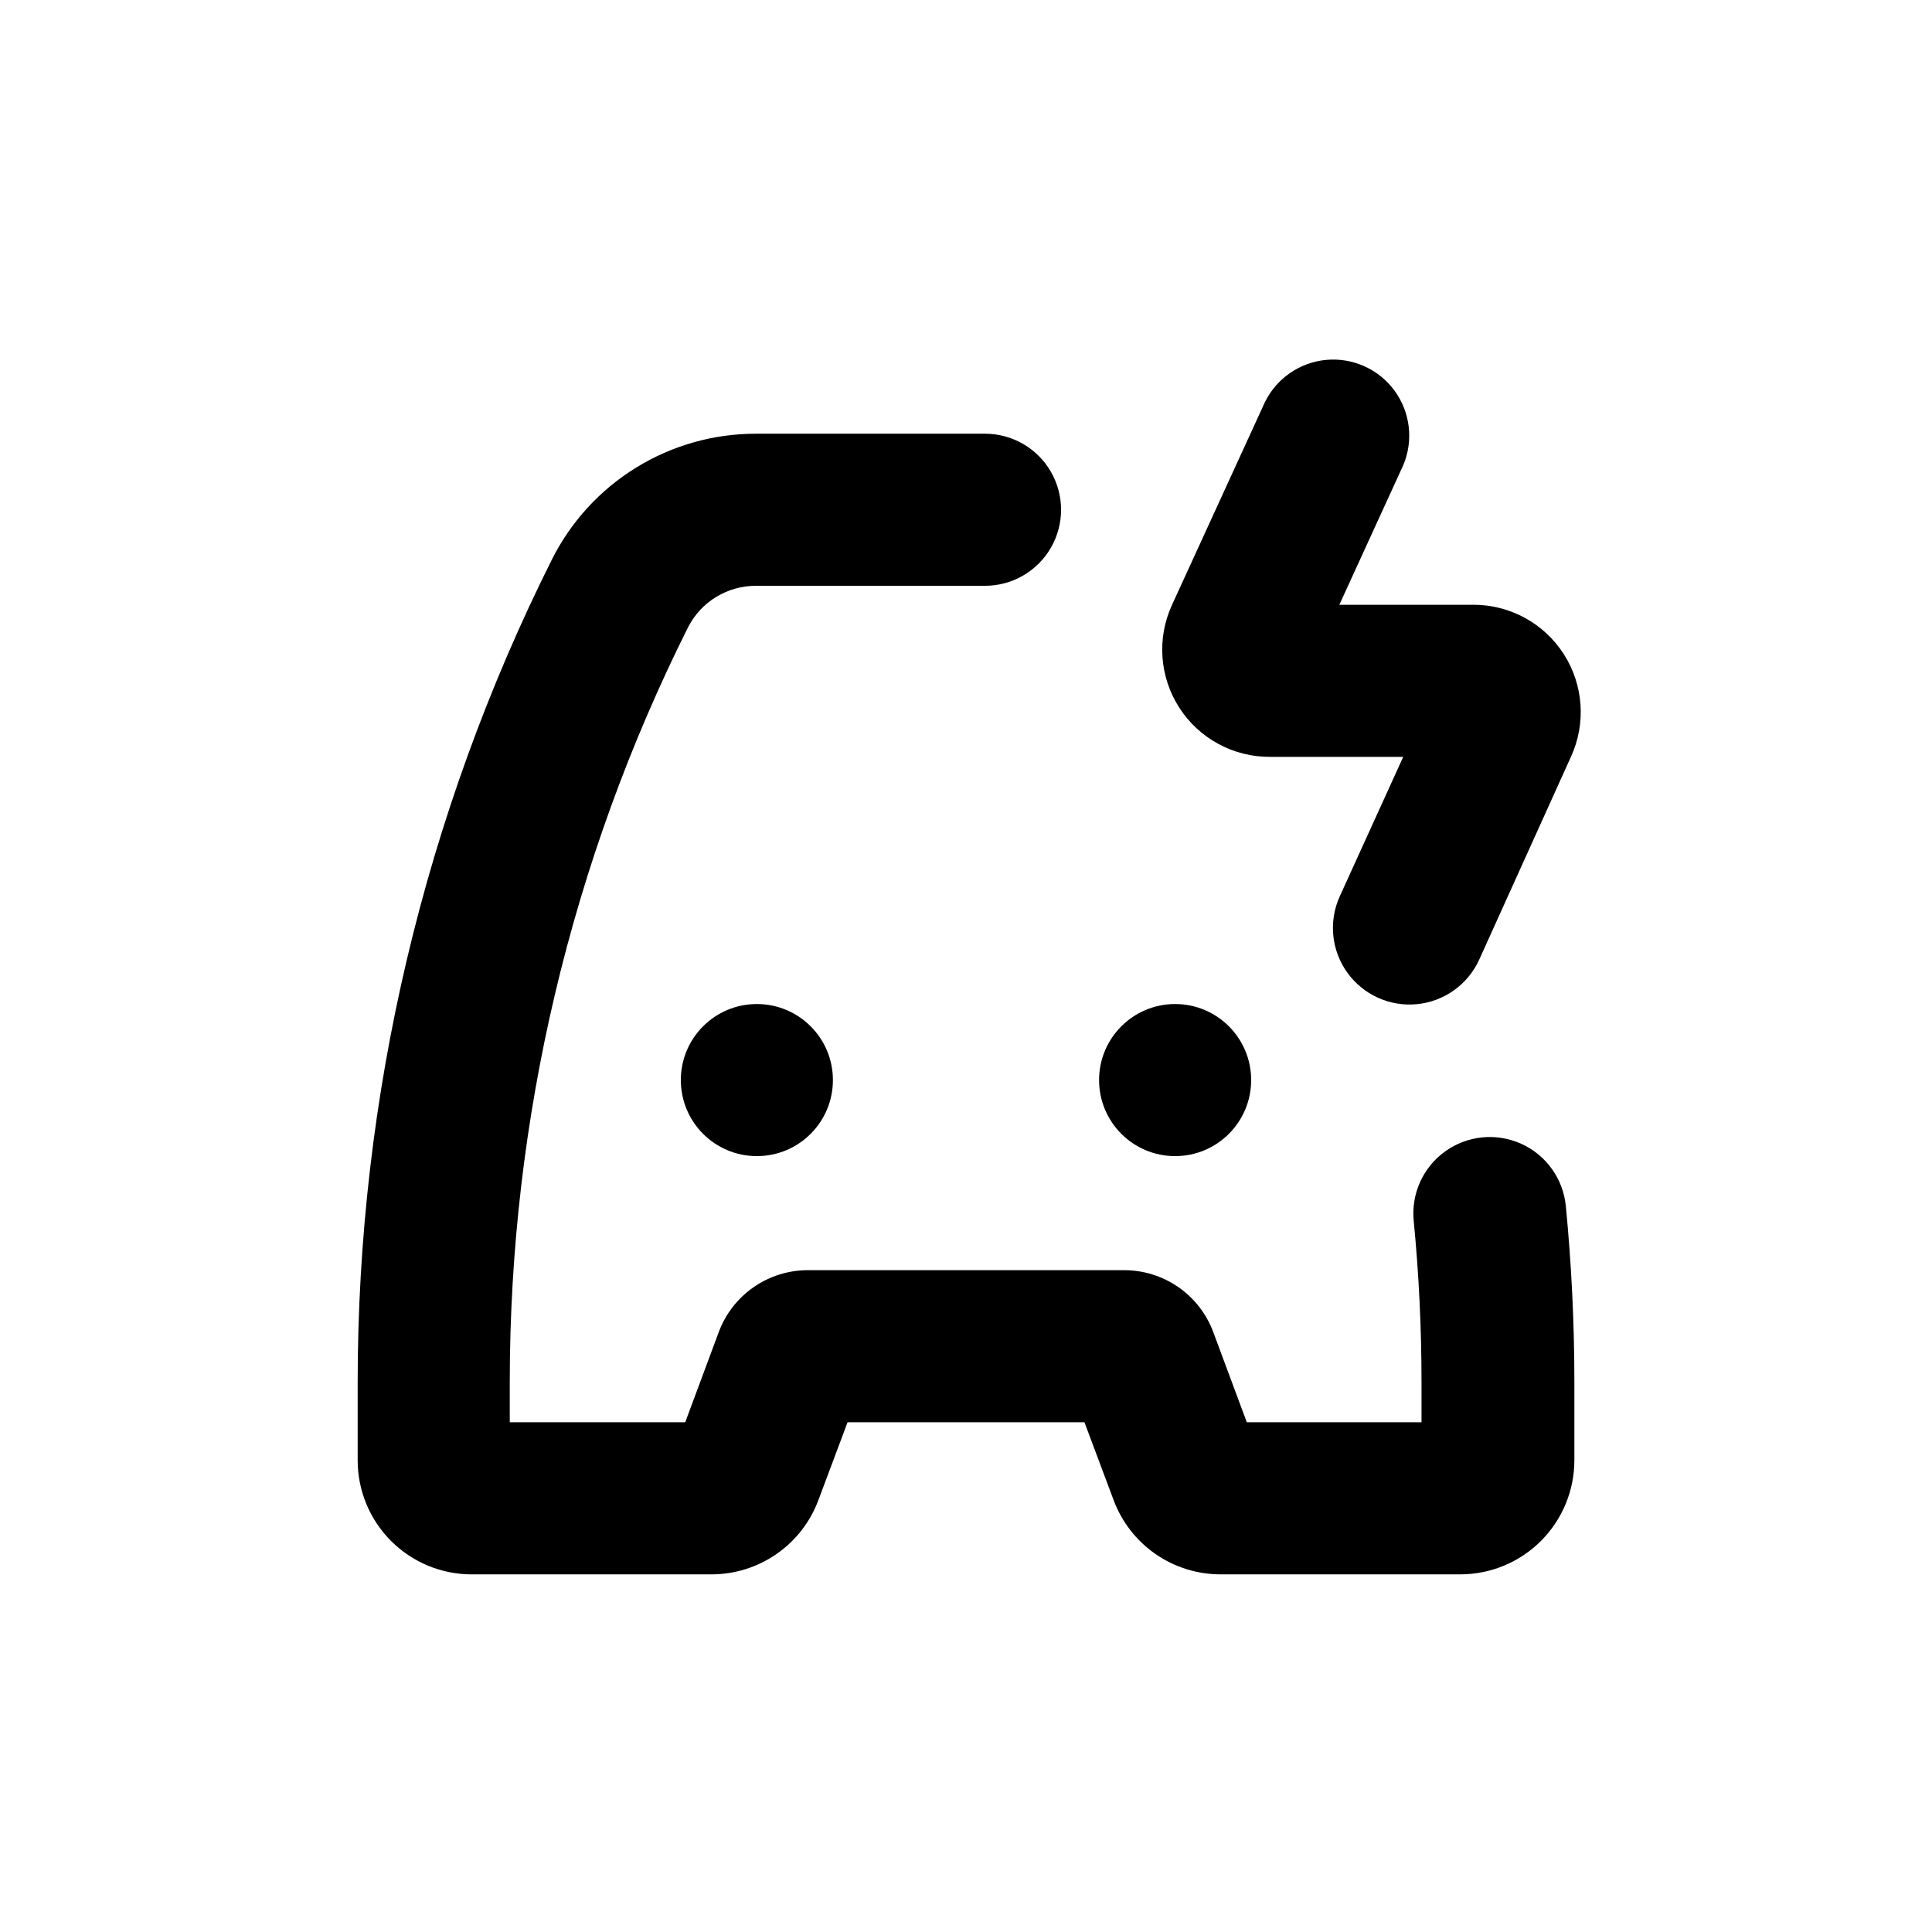 <?xml version="1.0" encoding="UTF-8"?>
<!-- Uploaded to: ICON Repo, www.iconrepo.com, Generator: ICON Repo Mixer Tools -->
<svg fill="#000000" width="800px" height="800px" version="1.1" viewBox="144 144 512 512" xmlns="http://www.w3.org/2000/svg">
 <g>
  <path d="m534.46 304.27h-35.52l16.93-36.977c2.754-6.516 1.895-13.996-2.269-19.711-4.164-5.719-11.02-8.836-18.062-8.215s-13.246 4.891-16.344 11.246l-24.586 53.656c-4.07 8.828-3.344 19.125 1.926 27.293 5.269 8.168 14.348 13.078 24.07 13.012h35.266l-16.828 36.98c-2.988 6.606-2.223 14.305 2.004 20.195 4.227 5.891 11.273 9.078 18.488 8.363 7.215-0.715 13.5-5.227 16.488-11.832l24.285-53.707c4.055-8.801 3.344-19.066-1.891-27.227-5.231-8.16-14.262-13.09-23.957-13.078z"/>
  <path d="m364.73 430.23c0 11.129-9.02 20.152-20.152 20.152-11.129 0-20.152-9.023-20.152-20.152 0-11.129 9.023-20.152 20.152-20.152 11.133 0 20.152 9.023 20.152 20.152"/>
  <path d="m269.01 561.22h63.531c6.152 0.004 12.16-1.871 17.219-5.375 5.062-3.5 8.93-8.465 11.094-14.223l7.758-20.707h62.777l7.758 20.707c2.164 5.758 6.035 10.723 11.094 14.223 5.059 3.504 11.066 5.379 17.219 5.375h63.531c8.02 0 15.707-3.188 21.375-8.855s8.855-13.355 8.855-21.375v-20.707c0-15.617-0.754-31.188-2.266-46.703h-0.004c-0.711-7.199-5.207-13.473-11.797-16.457-6.594-2.984-14.273-2.227-20.152 1.992-5.883 4.215-9.066 11.246-8.355 18.445 1.379 14.176 2.066 28.434 2.066 42.773v10.582h-46.301l-8.918-23.984c-1.805-4.801-5.035-8.941-9.258-11.855-4.223-2.918-9.238-4.477-14.371-4.465h-83.73c-5.133-0.012-10.145 1.547-14.371 4.465-4.223 2.914-7.453 7.055-9.258 11.855l-8.918 23.984h-46.5v-10.633c-0.004-69.488 16.191-138.02 47.305-200.16 1.703-3.285 4.277-6.039 7.441-7.957 3.164-1.918 6.797-2.93 10.496-2.922h60.707c7.203 0 13.855-3.844 17.453-10.078 3.602-6.234 3.602-13.918 0-20.152-3.598-6.234-10.25-10.074-17.453-10.074h-60.758c-11.223 0-22.223 3.125-31.773 9.023-9.547 5.898-17.262 14.34-22.285 24.379-33.832 67.668-51.445 142.29-51.438 217.95v20.707c0 8.02 3.184 15.707 8.852 21.375 5.668 5.668 13.359 8.855 21.375 8.855z"/>
  <path d="m475.57 430.23c0 11.129-9.023 20.152-20.152 20.152-11.129 0-20.152-9.023-20.152-20.152 0-11.129 9.023-20.152 20.152-20.152 11.129 0 20.152 9.023 20.152 20.152"/>
 </g>
</svg>